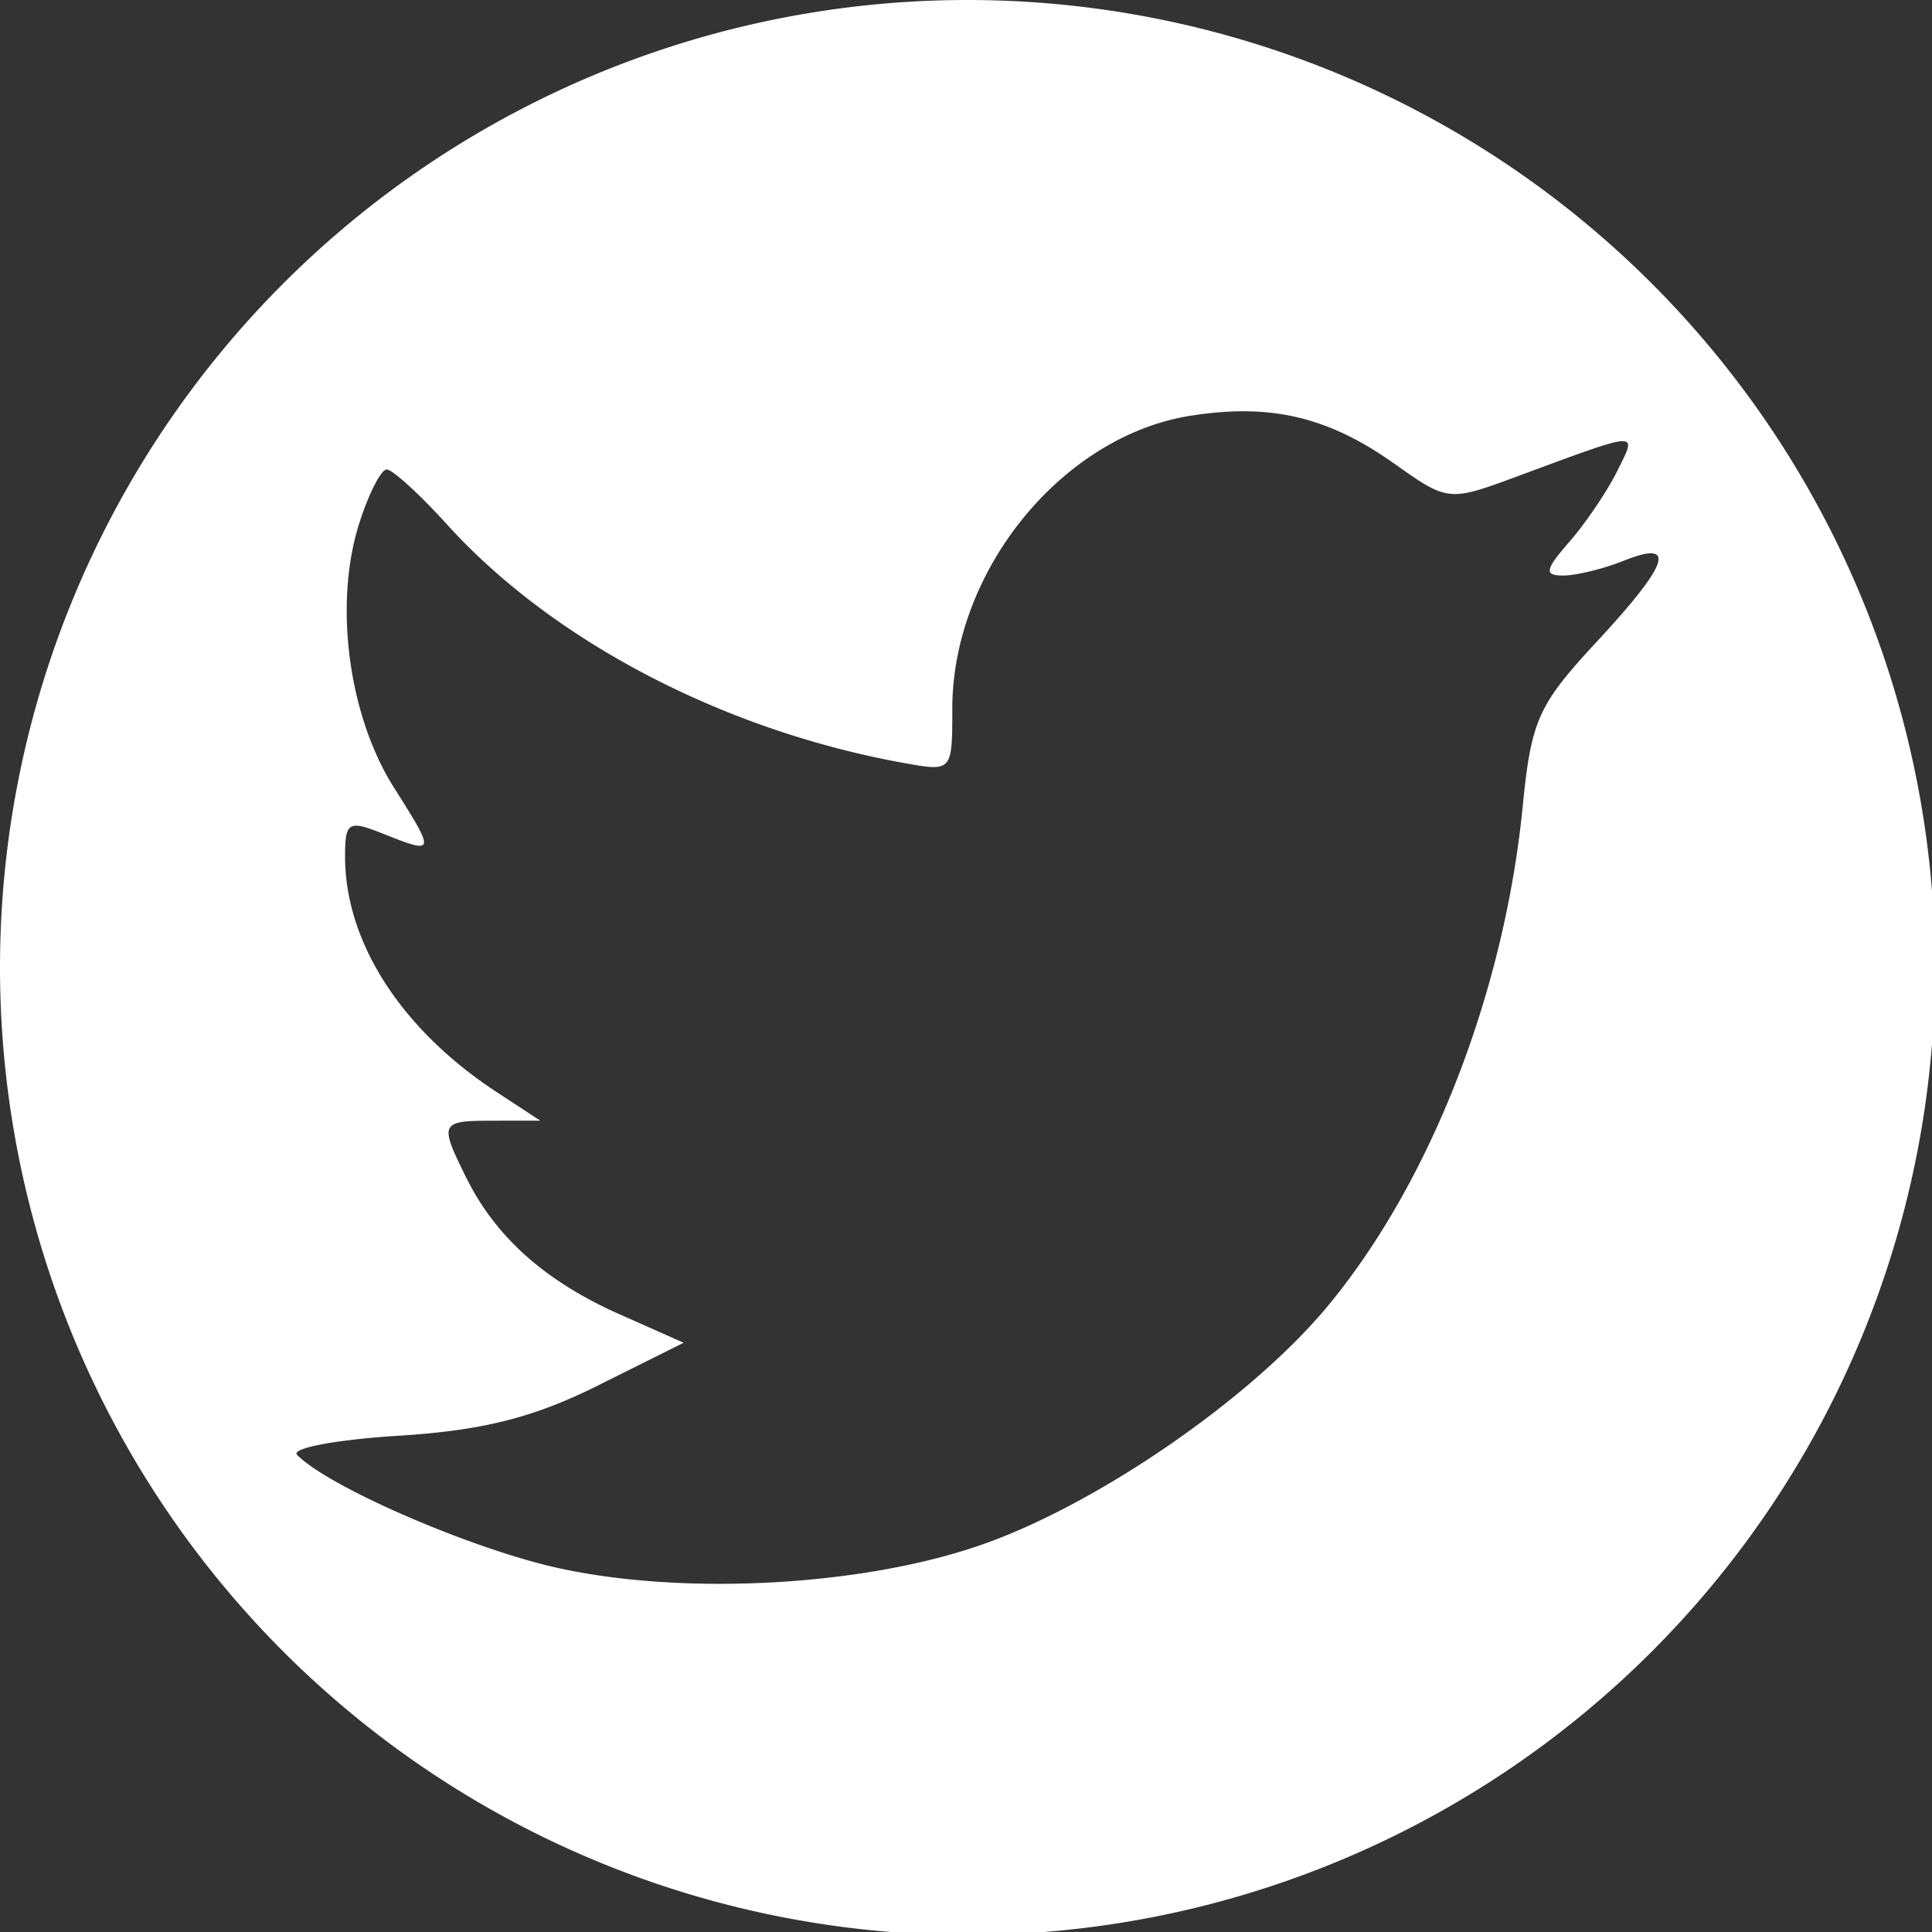 <?xml version="1.0" encoding="UTF-8" standalone="no"?>
<!-- Created with Inkscape (http://www.inkscape.org/) -->

<svg
   width="120mm"
   height="120mm"
   viewBox="0 0 120 120"
   version="1.1"
   id="svg5"
   inkscape:version="1.1.1 (3bf5ae0d25, 2021-09-20)"
   sodipodi:docname="twitter.svg"
   xmlns:inkscape="http://www.inkscape.org/namespaces/inkscape"
   xmlns:sodipodi="http://sodipodi.sourceforge.net/DTD/sodipodi-0.dtd"
   xmlns="http://www.w3.org/2000/svg"
   xmlns:svg="http://www.w3.org/2000/svg">
  <rect x="0" y="0" width="120" height="120" fill="#333333" stroke="none"/>
  <sodipodi:namedview
     id="namedview7"
     pagecolor="#ffffff"
     bordercolor="#666666"
     borderopacity="1.0"
     inkscape:pageshadow="2"
     inkscape:pageopacity="0.0"
     inkscape:pagecheckerboard="0"
     inkscape:document-units="mm"
     showgrid="false"
     inkscape:zoom="1.0607991"
     inkscape:cx="243.21289"
     inkscape:cy="151.30104"
     inkscape:window-width="1920"
     inkscape:window-height="1027"
     inkscape:window-x="1912"
     inkscape:window-y="-8"
     inkscape:window-maximized="1"
     inkscape:current-layer="layer1"
     width="120mm"
     units="mm"
     showguides="true"
     inkscape:guide-bbox="true" />
  <defs
     id="defs2" />
  <g
     inkscape:label="Layer 1"
     inkscape:groupmode="layer"
     id="layer1">
    <path
       id="path1346"
       style="fill:#000000;stroke-width:0.774"
       d="m 665.996,-691.102 c -2.998,0 -5.996,0.393 -9.673,1.179 -18.904,4.041 -33.6,19.453 -37.524,39.351 -1.51,7.658 -1.51,12.534 0,20.192 3.87,19.628 18.515,35.184 36.988,39.291 v 0 c 26.289,5.844 52.058,-11.776 57.412,-39.255 1.502,-7.713 1.5,-12.58 -0.008,-20.228 -3.924,-19.898 -18.62,-35.31 -37.524,-39.351 -3.677,-0.786 -6.674,-1.179 -9.672,-1.179 z m 3.337,13.398 h 11.38 l -2.782,1.98 c -1.742,1.24 -3.839,1.98 -5.61,1.98 h -2.828 l 1.946,2.178 c 6.571,7.357 5.838,16.147 -1.982,23.77 -5.034,4.907 -4.799,6.533 1.842,12.762 6.701,6.284 7.812,8.462 7.396,14.491 -0.452,6.551 -3.252,10.514 -9.961,14.101 -4.646,2.484 -5.836,2.77 -12.444,2.989 -8.75,0.289 -14.029,-1.319 -18.007,-5.485 -4.505,-4.719 -4.405,-11.849 0.236,-16.856 3.395,-3.661 7.868,-5.72 14.884,-6.849 2.975,-0.479 5.521,-0.98 5.659,-1.115 0.137,-0.134 -0.326,-1.164 -1.029,-2.288 -0.805,-1.287 -1.163,-3.071 -0.968,-4.821 0.306,-2.749 0.279,-2.778 -2.587,-2.778 -8.013,0 -14.957,-7.073 -14.939,-15.216 0.011,-5.105 2.982,-11.068 6.932,-13.915 5.465,-3.939 10.054,-4.928 22.863,-4.928 z m -13.757,3.937 c -3.377,0.132 -6.542,2.31 -7.41,5.933 -1.505,6.28 1.734,16.771 6.023,19.511 4.555,2.909 10.761,1.312 12.558,-3.233 2.213,-5.596 -0.501,-15.866 -5.314,-20.108 -1.729,-1.524 -3.832,-2.182 -5.858,-2.103 z m 34.617,17.449 h 2.269 c 2.266,0 2.268,0.004 2.268,4.714 v 4.715 l 4.726,0.236 c 4.697,0.234 4.726,0.251 4.726,2.612 0,2.362 -0.029,2.377 -4.726,2.612 l -4.726,0.236 v 4.714 c 0,4.711 -0.003,4.714 -2.268,4.714 h -2.269 v -4.752 -4.753 h -4.537 -4.537 v -2.772 -2.772 h 4.537 4.537 v -4.753 z m -29.468,25.656 c -0.521,-0.015 -1.094,0.042 -1.795,0.142 -7.37,1.045 -10.446,2.151 -13.006,4.681 -2.338,2.31 -2.611,3.019 -2.611,6.768 0,3.84 0.245,4.432 2.962,7.139 1.629,1.623 4.266,3.313 5.86,3.756 7.479,2.076 14.92,0.642 18.436,-3.553 4.232,-5.05 2.725,-10.402 -4.541,-16.121 -2.648,-2.084 -3.741,-2.768 -5.304,-2.811 z m 5.272,88.471 c -2.998,0 -5.996,0.393 -9.673,1.179 -18.904,4.041 -33.6,19.453 -37.524,39.351 -1.51,7.658 -1.51,12.534 0,20.192 3.87,19.628 18.515,35.184 36.988,39.291 v 0 c 26.289,5.844 52.058,-11.775 57.412,-39.254 1.502,-7.713 1.5,-12.581 -0.008,-20.229 -3.924,-19.898 -18.62,-35.31 -37.524,-39.351 -3.677,-0.786 -6.674,-1.179 -9.672,-1.179 z m 0.033,25.829 c 4.906,0 9.819,0.081 13.556,0.241 20.223,0.866 20.059,0.665 20.059,24.555 0,21.458 -0.879,23.323 -11.367,24.119 -10.255,0.778 -25.834,0.969 -37.506,0.46 -18.275,-0.797 -18.423,-0.995 -18.423,-24.579 0,-23.815 -0.101,-23.693 20.172,-24.56 3.706,-0.159 8.604,-0.237 13.51,-0.236 z m -8.54,12.875 c -0.312,0.022 -0.567,5.233 -0.567,11.58 v 11.54 l 10.586,-5.738 c 5.822,-3.156 10.58,-5.942 10.572,-6.193 -0.016,-0.529 -19.745,-11.25 -20.591,-11.189 z m -142.722,110.14 c -6.003,0 -14.994,2.235 -20.794,5.17 -13.804,6.984 -23.309,19.737 -26.403,35.427 -1.51,7.658 -1.51,12.535 0,20.193 3.87,19.628 18.515,35.184 36.989,39.291 h 5.2e-4 c 26.289,5.844 52.058,-11.775 57.411,-39.254 1.502,-7.713 1.5,-12.581 -0.008,-20.229 -3.094,-15.69 -12.598,-28.444 -26.403,-35.427 -5.8,-2.934 -14.791,-5.17 -20.794,-5.17 z m 151.229,0 c -6.003,0 -14.994,2.235 -20.794,5.17 -13.804,6.984 -23.309,19.737 -26.403,35.427 -1.51,7.658 -1.51,12.535 0,20.193 3.87,19.628 18.515,35.184 36.988,39.291 v 0 c 26.289,5.844 52.058,-11.775 57.412,-39.254 1.502,-7.713 1.5,-12.581 -0.008,-20.229 -3.094,-15.69 -12.598,-28.444 -26.403,-35.427 -5.8,-2.934 -14.791,-5.17 -20.794,-5.17 z m 1.854,13.038 c 17.019,0.042 28.791,14.202 25.401,32.256 -2.465,13.127 -10.964,22.032 -21.026,22.032 -4.276,0 -6.282,-0.751 -9.044,-3.386 -1.936,-1.847 -1.652,-2.351 -4.028,7.135 -0.898,3.587 -2.809,8.577 -4.246,11.089 -4.096,7.161 -4.57,7.433 -5.206,2.988 -0.784,-5.474 -0.005,-11.95 3.026,-25.172 2.23,-9.728 2.564,-12.267 1.98,-15.05 -1.61,-7.674 2.062,-14.832 7.608,-14.832 5.286,0 6.435,4.572 3.682,14.654 -2.566,9.4 -1.92,13.075 2.576,14.629 7.016,2.425 13.891,-6.359 14.655,-18.724 0.473,-7.648 -0.219,-10.845 -3.085,-14.264 -3.282,-3.916 -7.452,-5.761 -13.067,-5.782 -6.441,-0.024 -11.317,1.922 -15.141,6.044 -5.487,5.914 -7.125,14.723 -3.968,21.344 1.325,2.78 1.494,3.908 0.9,6.028 -0.908,3.241 -2.625,3.125 -6.153,-0.417 -5.295,-5.315 -5.993,-15.622 -1.681,-24.798 3.94,-8.383 11.282,-13.646 21.377,-15.322 1.862,-0.309 3.679,-0.456 5.439,-0.452 z m -178.035,3.596 c 6.889,0 10.222,8.424 5.351,13.526 -1.733,1.816 -2.888,2.316 -5.351,2.316 -6.889,0 -10.222,-8.424 -5.352,-13.526 1.733,-1.816 2.888,-2.316 5.352,-2.316 z m 41.589,21.396 c 0.241,-0.004 0.482,-0.003 0.722,0.004 6.41,0.179 12.579,4.159 14.345,10.821 0.446,1.683 0.804,10.32 0.806,19.462 l 0.005,16.436 h -6.805 -6.805 v -13.743 c 0,-18.006 -0.799,-20.317 -7.032,-20.317 -6.399,0 -8.091,4.729 -8.091,22.614 l -5.3e-4,11.446 h -6.817 -6.817 l 0.201,-22.772 0.201,-22.772 h 6.427 6.428 l 0.239,2.61 0.239,2.61 2.576,-2.368 c 2.927,-2.692 6.567,-3.969 10.18,-4.03 z m -48.394,0.782 h 6.805 6.805 v 22.97 22.97 h -6.805 -6.805 v -22.97 z"
       sodipodi:nodetypes="sssssscsssssscssssscsssssssssssssssscssccsccsscccccccccccssssssssssssccsssssssssssssssscsssccsssssscccsssssssssssssssssssssssssssssssssssssssscccccccccsccccccccccscccccccccc" />
    <g
       id="g1494"
       transform="matrix(0.069,0,0,0.069,30.074,-537.622)">
      <g
         id="g1462"
         style="fill:#a02c2c">
        <g
           id="g1460"
           style="fill:#a02c2c" />
      </g>
      <g
         id="g1464" />
      <g
         id="g1466" />
      <g
         id="g1468" />
      <g
         id="g1470" />
      <g
         id="g1472" />
      <g
         id="g1474" />
      <g
         id="g1476" />
      <g
         id="g1478" />
      <g
         id="g1480" />
      <g
         id="g1482" />
      <g
         id="g1484" />
      <g
         id="g1486" />
      <g
         id="g1488" />
      <g
         id="g1490" />
      <g
         id="g1492" />
    </g>
    <path
       id="path2736"
       style="fill:#ff00ff;stroke-width:0.356"
       d="m 243.073,83.805 a 60,60 0 0 0 -60,60 60,60 0 0 0 60,60 60,60 0 0 0 60,-60 60,60 0 0 0 -60,-60 z m -24.252,16.709 h 5.124 l 3.419,12.705 3.286,-12.705 h 4.93 l -5.839,19.278 v 13.093 h -4.833 V 119.792 c -0.451,-2.385 -1.431,-5.796 -2.951,-10.24 -1.184,-3.322 -2.236,-6.335 -3.137,-9.038 z m 23.236,7.969 c 2.226,0 3.932,0.822 5.124,2.465 0.901,1.193 1.352,3.075 1.352,5.654 v 8.455 c 0,2.606 -0.451,4.506 -1.352,5.699 -1.193,1.643 -2.898,2.465 -5.124,2.465 -2.156,0 -3.843,-0.822 -5.071,-2.465 -0.901,-1.219 -1.352,-3.119 -1.352,-5.699 v -8.455 c 0,-2.58 0.451,-4.462 1.352,-5.654 1.219,-1.643 2.915,-2.465 5.071,-2.465 z m 10.037,0.292 h 4.4 v 17.74 c 0,1.06 0.017,1.626 0.053,1.688 0.097,0.707 0.433,1.06 1.016,1.06 0.875,0 1.793,-0.689 2.756,-2.076 v -18.412 h 4.4 v 24.11 h -4.4 v -2.659 c -1.705,1.997 -3.366,2.995 -4.974,2.995 -1.484,0 -2.429,-0.592 -2.862,-1.785 -0.256,-0.769 -0.389,-1.979 -0.389,-3.623 z m -10.037,3.631 c -1.387,0 -2.076,1.105 -2.076,3.331 v 10.142 c 0,2.253 0.689,3.384 2.076,3.384 1.387,0 2.076,-1.131 2.076,-3.384 v -10.142 c 0,-2.218 -0.689,-3.331 -2.076,-3.331 z m 1.016,24.835 c 11.954,0 20.886,0.318 26.814,0.963 1.873,0.23 3.525,0.981 4.956,2.271 1.431,1.281 2.359,2.88 2.774,4.78 0.839,3.605 1.255,9.241 1.255,16.91 0,7.536 -0.415,13.172 -1.255,16.91 -0.451,1.899 -1.387,3.49 -2.8,4.78 -1.422,1.29 -3.057,2.032 -4.93,2.227 -5.928,0.68 -14.869,1.016 -26.814,1.016 -11.954,0 -20.886,-0.336 -26.805,-1.016 -1.873,-0.194 -3.525,-0.937 -4.956,-2.227 -1.44,-1.281 -2.368,-2.88 -2.783,-4.78 -0.839,-3.605 -1.255,-9.241 -1.255,-16.91 0,-7.536 0.415,-13.173 1.255,-16.91 0.451,-1.899 1.387,-3.49 2.8,-4.78 1.414,-1.29 3.075,-2.041 4.974,-2.271 5.893,-0.645 14.816,-0.963 26.769,-0.963 z m -30.436,8.349 v 4.541 h 5.071 v 27.494 h 4.833 v -27.494 h 5.168 v -4.541 z m 31.885,0 v 32.035 h 4.303 v -2.315 c 1.458,1.776 2.951,2.659 4.497,2.659 1.74,0 2.88,-0.892 3.428,-2.659 0.292,-0.866 0.433,-2.483 0.433,-4.833 v -9.524 c 0,-2.35 -0.141,-3.94 -0.433,-4.78 -0.548,-1.802 -1.687,-2.703 -3.428,-2.703 -1.617,0 -3.11,0.866 -4.497,2.606 v -10.487 z m 22.555,7.872 c -2.191,0 -3.914,0.821 -5.168,2.464 -0.901,1.193 -1.352,3.057 -1.352,5.602 v 8.358 c 0,2.544 0.468,4.409 1.405,5.601 1.263,1.643 3.004,2.465 5.221,2.465 2.324,0 4.064,-0.857 5.221,-2.562 0.583,-0.866 0.919,-1.74 1.016,-2.606 0.062,-0.292 0.098,-1.219 0.098,-2.801 v -0.627 h -4.4 c 0,1.643 -0.036,2.633 -0.098,2.951 -0.23,1.157 -0.875,1.74 -1.935,1.74 -1.484,0 -2.226,-1.104 -2.226,-3.331 v -4.205 h 8.649 v -4.983 c 0,-2.544 -0.433,-4.409 -1.307,-5.602 -1.255,-1.643 -2.969,-2.464 -5.124,-2.464 z m -38.741,0.3 v 18.898 c 0,1.573 0.132,2.757 0.389,3.525 0.389,1.184 1.317,1.784 2.801,1.784 1.546,0 3.189,-0.989 4.93,-2.951 v 2.606 h 4.303 l 0.009,-23.863 h -4.303 v 18.261 c -0.972,1.352 -1.891,2.032 -2.756,2.032 -0.583,0 -0.919,-0.336 -1.016,-1.016 -0.035,-0.097 -0.053,-0.654 -0.053,-1.687 v -17.59 z m 22.662,3.622 c 1.255,0 1.882,1.078 1.882,3.234 v 10.195 c 0,2.156 -0.627,3.233 -1.882,3.233 -0.742,0 -1.467,-0.353 -2.174,-1.06 v -14.542 c 0.707,-0.707 1.431,-1.06 2.174,-1.06 z m 16.044,0 c 1.449,0 2.174,1.096 2.174,3.278 v 2.226 H 264.869 v -2.217 c 0,-2.191 0.725,-3.287 2.174,-3.287 z" />
    <g
       id="g2866"
       transform="matrix(0.088,0,0,0.088,15.826,15.826)">
      <g
         id="g2834">
        <g
           id="g2832" />
      </g>
      <g
         id="g2836" />
      <g
         id="g2838" />
      <g
         id="g2840" />
      <g
         id="g2842" />
      <g
         id="g2844" />
      <g
         id="g2846" />
      <g
         id="g2848" />
      <g
         id="g2850" />
      <g
         id="g2852" />
      <g
         id="g2854" />
      <g
         id="g2856" />
      <g
         id="g2858" />
      <g
         id="g2860" />
      <g
         id="g2862" />
      <g
         id="g2864" />
    </g>
    <path
       style="fill:#808000;stroke-width:0.261"
       d="m 381.614,67.306 c -14.446,-1.543 -27.096,-7.605 -37.177,-17.816 -8.911,-9.025 -14.386,-19.841 -16.585,-32.763 -0.832,-4.89 -0.832,-13.667 0,-18.557 1.16,-6.82 3.084,-12.638 6.078,-18.381 2.857,-5.481 6.07,-9.884 10.504,-14.398 9.122,-9.285 20.332,-15.075 33.52,-17.314 4.544,-0.771 13.363,-0.832 17.907,-0.122 10.842,1.692 20.815,6.068 29.147,12.789 2.54,2.048 7.174,6.704 9.156,9.199 6.616,8.326 10.94,18.306 12.569,29.012 0.66,4.338 0.66,12.651 0,16.989 -2.612,17.163 -12.084,32.108 -26.358,41.585 -7.208,4.786 -15.769,8.078 -24.383,9.378 -3.33,0.502 -11.334,0.725 -14.378,0.4 z M 367.628,36.199 v -2.614 h -6.666 c -6.317,0 -6.693,-0.027 -7.189,-0.523 -0.49,-0.49 -0.523,-0.871 -0.523,-6.011 0,-5.14 0.033,-5.522 0.523,-6.012 0.495,-0.495 0.871,-0.523 7.189,-0.523 h 6.666 v -2.624 -2.624 l -8.477,0.076 c -8.091,0.072 -8.51,0.1 -9.199,0.615 -0.397,0.296 -0.964,0.863 -1.26,1.26 -0.514,0.688 -0.543,1.11 -0.618,9.132 -0.043,4.626 -0.01,8.789 0.076,9.252 0.193,1.05 1.293,2.385 2.343,2.842 0.605,0.263 2.767,0.35 8.966,0.357 l 8.169,0.01 z m 25.518,1.944 c 0.397,-0.296 0.964,-0.864 1.26,-1.261 0.52,-0.697 0.539,-1.038 0.539,-9.831 0,-8.793 -0.019,-9.135 -0.539,-9.831 -0.296,-0.397 -0.864,-0.964 -1.261,-1.261 -0.697,-0.52 -1.039,-0.539 -9.833,-0.539 -8.794,0 -9.136,0.019 -9.833,0.539 -0.397,0.296 -0.964,0.863 -1.261,1.26 -0.514,0.688 -0.543,1.11 -0.618,9.132 -0.043,4.626 -0.01,8.789 0.076,9.252 0.193,1.048 1.291,2.382 2.343,2.847 0.627,0.277 2.68,0.34 9.601,0.292 8.434,-0.058 8.834,-0.083 9.525,-0.599 z m -15.846,-5.081 c -0.49,-0.49 -0.523,-0.871 -0.523,-6.011 0,-5.14 0.033,-5.522 0.523,-6.012 0.49,-0.49 0.871,-0.523 6.012,-0.523 5.141,0 5.523,0.033 6.012,0.523 0.49,0.49 0.523,0.871 0.523,6.012 0,5.14 -0.033,5.522 -0.523,6.011 -0.49,0.49 -0.871,0.523 -6.012,0.523 -5.141,0 -5.523,-0.033 -6.012,-0.523 z m 26.925,-2.875 c 0,-10.378 -0.249,-9.671 3.398,-9.671 h 2.353 v 9.148 9.148 h 2.745 2.745 v -8.67 c 0,-7.701 0.048,-8.723 0.433,-9.148 0.36,-0.398 0.841,-0.478 2.876,-0.478 h 2.443 v 9.148 9.148 h 2.614 2.614 v -11.769 -11.769 l -12.398,0.073 c -12.056,0.071 -12.418,0.088 -13.12,0.612 -0.397,0.296 -0.964,0.864 -1.261,1.26 -0.52,0.696 -0.542,1.085 -0.613,11.157 l -0.074,10.436 h 2.623 2.623 z M 369.619,9.392 c 0.397,-0.296 0.964,-0.864 1.261,-1.261 0.529,-0.708 0.539,-0.986 0.539,-15.059 0,-14.073 -0.01,-14.35 -0.539,-15.059 -0.296,-0.397 -0.864,-0.964 -1.261,-1.261 -0.697,-0.52 -1.039,-0.539 -9.833,-0.539 -8.794,0 -9.136,0.019 -9.833,0.539 -0.397,0.296 -0.964,0.864 -1.261,1.261 -0.52,0.697 -0.539,1.038 -0.539,9.831 0,8.793 0.019,9.135 0.539,9.831 1.323,1.772 1.407,1.792 7.845,1.879 l 5.863,0.079 v -2.628 -2.628 h -4.052 c -5.499,0 -5.097,0.515 -5.097,-6.534 0,-5.14 0.033,-5.522 0.523,-6.011 0.49,-0.49 0.871,-0.523 6.012,-0.523 5.141,0 5.523,0.033 6.012,0.523 0.506,0.506 0.523,0.871 0.523,11.239 0,10.368 -0.017,10.733 -0.523,11.239 -0.502,0.502 -0.871,0.523 -9.149,0.523 h -8.627 v 2.622 2.622 l 10.438,-0.074 c 10.074,-0.071 10.463,-0.093 11.159,-0.613 z m 54.896,0 c 0.397,-0.296 0.964,-0.864 1.261,-1.261 0.529,-0.708 0.539,-0.986 0.539,-15.059 0,-14.073 -0.01,-14.35 -0.539,-15.059 -0.296,-0.397 -0.864,-0.964 -1.261,-1.261 -0.697,-0.52 -1.039,-0.539 -9.833,-0.539 -8.794,0 -9.136,0.019 -9.833,0.539 -0.397,0.296 -0.964,0.864 -1.261,1.261 -0.52,0.697 -0.539,1.038 -0.539,9.831 0,8.793 0.019,9.135 0.539,9.831 1.323,1.772 1.407,1.792 7.845,1.879 l 5.863,0.079 v -2.628 -2.628 h -4.052 c -5.499,0 -5.097,0.515 -5.097,-6.534 0,-5.14 0.033,-5.522 0.523,-6.011 0.49,-0.49 0.871,-0.523 6.012,-0.523 5.141,0 5.523,0.033 6.012,0.523 0.506,0.506 0.523,0.871 0.523,11.239 0,10.368 -0.017,10.733 -0.523,11.239 -0.502,0.502 -0.871,0.523 -9.149,0.523 h -8.627 v 2.622 2.622 l 10.438,-0.074 c 10.074,-0.071 10.463,-0.093 11.159,-0.613 z m -27.448,-10.455 c 0.397,-0.296 0.964,-0.864 1.26,-1.261 0.52,-0.697 0.539,-1.038 0.539,-9.831 0,-8.793 -0.019,-9.135 -0.539,-9.831 -0.296,-0.397 -0.864,-0.964 -1.261,-1.261 -0.697,-0.52 -1.039,-0.539 -9.833,-0.539 -8.794,0 -9.136,0.019 -9.833,0.539 -0.397,0.296 -0.964,0.863 -1.261,1.26 -0.514,0.688 -0.543,1.11 -0.618,9.132 -0.043,4.626 -0.01,8.789 0.076,9.252 0.193,1.048 1.291,2.382 2.343,2.847 0.627,0.277 2.68,0.34 9.601,0.292 8.434,-0.058 8.834,-0.083 9.525,-0.599 z M 381.222,-6.143 c -0.49,-0.49 -0.523,-0.871 -0.523,-6.012 0,-5.14 0.033,-5.522 0.523,-6.011 0.49,-0.49 0.871,-0.523 6.012,-0.523 5.141,0 5.523,0.033 6.012,0.523 0.49,0.49 0.523,0.871 0.523,6.011 0,5.14 -0.033,5.522 -0.523,6.012 -0.49,0.49 -0.871,0.523 -6.012,0.523 -5.141,0 -5.523,-0.033 -6.012,-0.523 z"
       id="path21" />
    <path
       id="path4158"
       style="fill:#ffaaaa;stroke-width:0.446"
       d="m 340.069,199.646 a 60,60 0 0 0 -60,60 60,60 0 0 0 60,60 60,60 0 0 0 60,-60 60,60 0 0 0 -60,-60 z m 13.503,15.886 h 7.493 v 7.518 7.519 l -5.608,0.015 c -3.084,0.008 -6.087,0.334 -6.672,0.724 -1.767,1.177 -2.972,5.665 -2.972,11.071 v 5.108 h 7.626 7.626 v 7.989 7.989 h -7.626 -7.626 v 20.207 20.207 h -7.626 -7.626 v -20.207 -20.208 h -6.281 -6.28 v -7.988 -7.989 h 6.176 6.176 l 0.382,-9.163 c 0.717,-17.203 6.317,-22.791 22.839,-22.791 z" />
    <path
       id="path4706"
       style="fill:#008080;stroke-width:1.324"
       d="m 118.863,180.08 a 60,60 0 0 0 -60,60 60,60 0 0 0 60,60 60,60 0 0 0 60,-60 60,60 0 0 0 -60,-60 z m -0.043,15.82 c 17.427,0 34.853,0.531 36.815,1.594 5.279,2.86 5.354,3.454 5.354,42.747 0,39.293 -0.074,39.887 -5.354,42.747 -3.873,2.098 -70.114,2.057 -73.814,-0.045 -5.082,-2.888 -5.171,-3.618 -5.171,-42.702 0,-39.293 0.074,-39.887 5.354,-42.747 1.961,-1.063 19.389,-1.594 36.816,-1.594 z m 23.835,9.567 c -7.253,0 -8.9,1.966 -8.41,10.036 0.239,3.931 0.827,6.374 1.668,6.931 1.921,1.273 12.863,1.089 14.129,-0.238 0.64,-0.67 1.077,-3.899 1.077,-7.956 0,-8.06 -0.688,-8.773 -8.465,-8.773 z m -24.531,18.014 v 10e-4 c -0.519,-0.011 -0.997,-0.011 -1.442,0 -2.669,0.073 -4.155,0.593 -6.359,1.933 -6.972,4.239 -10.093,12.895 -7.235,20.063 1.802,4.518 5.412,8.668 9.003,10.347 6.868,3.211 16.677,0.249 20.804,-6.283 4.76,-7.534 3.125,-17.495 -3.775,-23.008 -2.782,-2.223 -4.41,-2.746 -9.303,-2.989 -0.612,-0.03 -1.173,-0.052 -1.692,-0.063 z m 26.267,10.177 0.294,6.472 c 0.494,10.873 -4.39,19.368 -14.201,24.701 -3.304,1.796 -5.423,2.195 -11.663,2.195 -6.777,0 -8.162,-0.31 -12.435,-2.789 -9.342,-5.42 -14.14,-14.379 -13.404,-25.029 l 0.382,-5.546 h -3.87 -3.871 v 18.389 c 0,10.956 0.378,19.129 0.935,20.219 0.903,1.767 2.012,1.822 32.524,1.583 l 31.589,-0.247 0.242,-19.972 0.242,-19.971 -3.382,-0.004 z" />
    <path
       id="path5335"
       style="fill:#0000ff;stroke-width:0.276"
       d="M 425.149,79.814 A 60,60 0 0 0 365.149,139.814 60,60 0 0 0 425.149,199.814 60,60 0 0 0 485.149,139.814 60,60 0 0 0 425.149,79.814 Z m -1.702,35.645 c 2.637,0.042 4.918,0.399 5.864,1.164 1.134,0.916 1.517,3.286 1.742,10.764 0.347,11.56 1.26,13.185 5.191,9.24 1.47,-1.475 4.362,-6.103 6.428,-10.285 2.066,-4.182 4.198,-7.914 4.736,-8.294 1.38,-0.973 15.075,-0.863 16.577,0.134 1.984,1.316 0.625,4.709 -5.541,13.835 -3.125,4.625 -5.953,9.15 -6.284,10.056 -0.444,1.212 1.181,3.644 6.162,9.224 4.804,5.381 6.686,8.163 6.491,9.596 -0.257,1.892 -0.844,2.035 -9.328,2.285 l -9.053,0.266 -4.854,-5.234 c -6.688,-7.211 -8.415,-6.774 -10.222,2.587 -0.487,2.523 -0.643,2.583 -6.538,2.5 -3.321,-0.047 -7.304,-0.469 -8.852,-0.939 -4.992,-1.515 -11.33,-6.804 -16.232,-13.544 -5.537,-7.612 -15.869,-28.176 -15.147,-30.146 0.359,-0.98 2.159,-1.338 6.725,-1.338 3.429,0 6.877,0.258 7.661,0.573 0.784,0.315 3.038,3.822 5.01,7.792 4.584,9.23 8.146,13.782 10.154,12.974 2.125,-0.854 2.201,-15.773 0.091,-17.983 -0.775,-0.812 -1.785,-1.477 -2.243,-1.477 -0.458,0 -0.833,-0.382 -0.833,-0.848 0,-1.629 5.965,-2.811 11.144,-2.899 0.388,-0.007 0.773,-0.007 1.149,0 z" />
    <path
       id="path6071"
       style="fill:#ffffff;stroke-width:4.874"
       d="M 226.771 0 A 226.772 226.772 0 0 0 0 226.771 A 226.772 226.772 0 0 0 226.771 453.543 A 226.772 226.772 0 0 0 453.543 226.771 A 226.772 226.772 0 0 0 226.771 0 z M 292.295 96.402 L 292.295 96.406 C 304.74 96.58 315.249 100.456 326.951 108.775 C 339.224 117.5 339.673 117.55 355.02 111.877 C 384.971 100.806 383.754 100.88 379.051 110.414 C 376.743 115.093 371.728 122.515 367.908 126.908 C 362.088 133.601 361.846 134.893 366.416 134.893 C 369.415 134.893 375.782 133.338 380.562 131.434 C 393.18 126.409 391.291 132.05 374.18 150.492 C 360.515 165.221 358.899 168.822 356.902 188.979 C 352.573 232.685 335.354 276.89 311.33 305.967 C 293.475 327.577 257.68 352.33 230.348 361.965 C 202.681 371.717 160.769 374.074 130.973 367.555 C 110.646 363.107 77.039 348.56 69.633 341.002 C 68.109 339.447 78.785 337.43 93.355 336.518 C 113.123 335.28 124.973 332.303 140.041 324.789 L 160.232 314.719 L 145.123 308.002 C 127.834 300.318 116.214 289.976 109.359 276.176 C 102.871 263.113 103.067 262.687 115.611 262.674 L 126.625 262.66 L 116.459 255.998 C 94.079 241.339 80.877 220.847 80.877 200.766 C 80.877 192.678 81.67 192.179 89.568 195.324 C 102.137 200.33 102.179 200.168 92.281 184.5 C 81.68 167.719 78.229 141.623 84.135 122.879 C 86.359 115.818 89.287 110.041 90.641 110.041 C 91.994 110.041 98.356 115.842 104.779 122.932 C 129.638 150.37 169.877 171.334 212.191 178.893 C 223.152 180.85 223.205 180.792 223.205 166.098 C 223.205 133.782 248.928 102.173 279.086 97.436 C 283.781 96.698 288.146 96.345 292.295 96.402 z "
       transform="scale(0.265)" />
  </g>
</svg>
